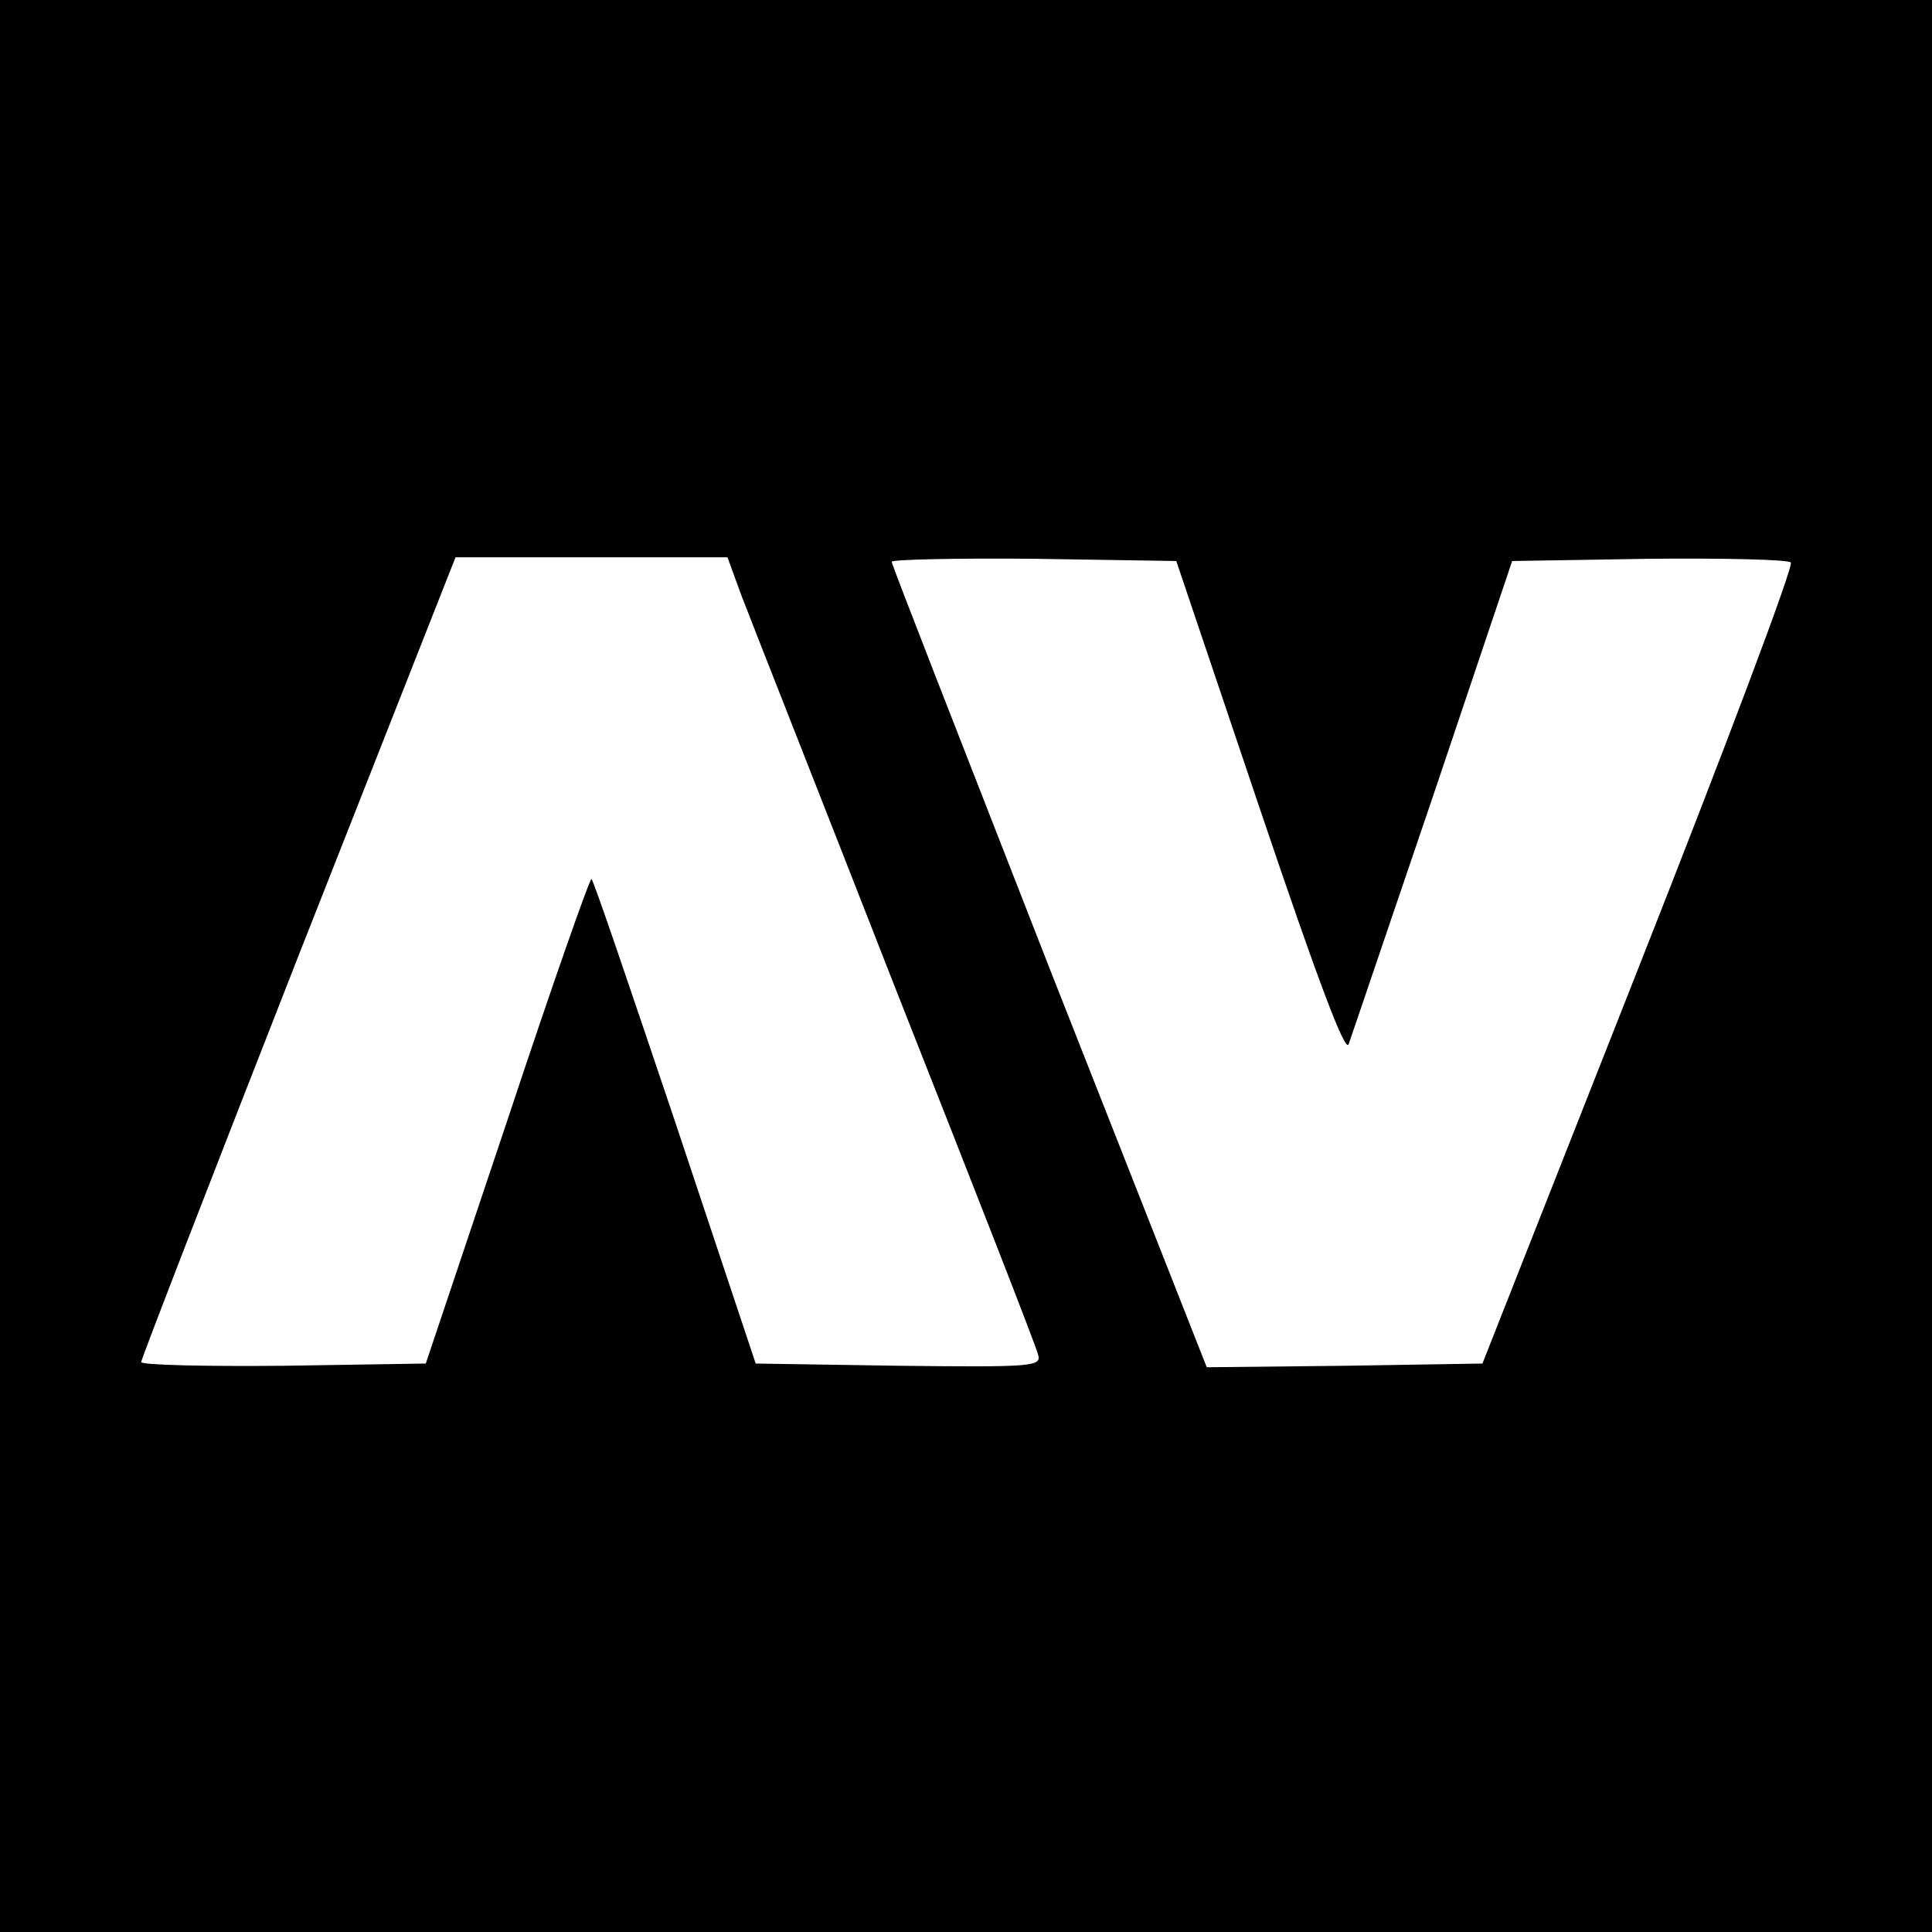 <?xml version="1.0" standalone="no"?>
<!DOCTYPE svg PUBLIC "-//W3C//DTD SVG 20010904//EN"
 "http://www.w3.org/TR/2001/REC-SVG-20010904/DTD/svg10.dtd">
<svg version="1.0" xmlns="http://www.w3.org/2000/svg"
 width="260pt" height="260pt" viewBox="0 0 260 260"
 preserveAspectRatio="xMidYMid meet">
<g transform="translate(0,260) scale(0.1,-0.1)"
fill="#000000" stroke="none">
<path d="M0 1300 l0 -1300 1300 0 1300 0 0 1300 0 1300 -1300 0 -1300 0 0
-1300z m998 498 c11 -29 105 -267 207 -528 103 -261 190 -483 192 -493 5 -16
-7 -17 -187 -15 l-193 3 -108 324 c-60 178 -110 326 -113 328 -2 2 -53 -143
-113 -324 l-110 -328 -191 -3 c-106 -1 -192 1 -192 5 0 4 95 249 211 545 l212
538 183 0 183 0 19 -52z m698 -288 c78 -231 115 -329 119 -315 4 11 55 162
114 335 l106 315 184 3 c102 1 188 -1 191 -5 4 -5 -88 -249 -204 -543 l-211
-535 -185 -3 -186 -2 -212 538 c-116 297 -212 542 -212 546 0 3 86 5 192 4
l191 -3 113 -335z"/>
</g>
</svg>
